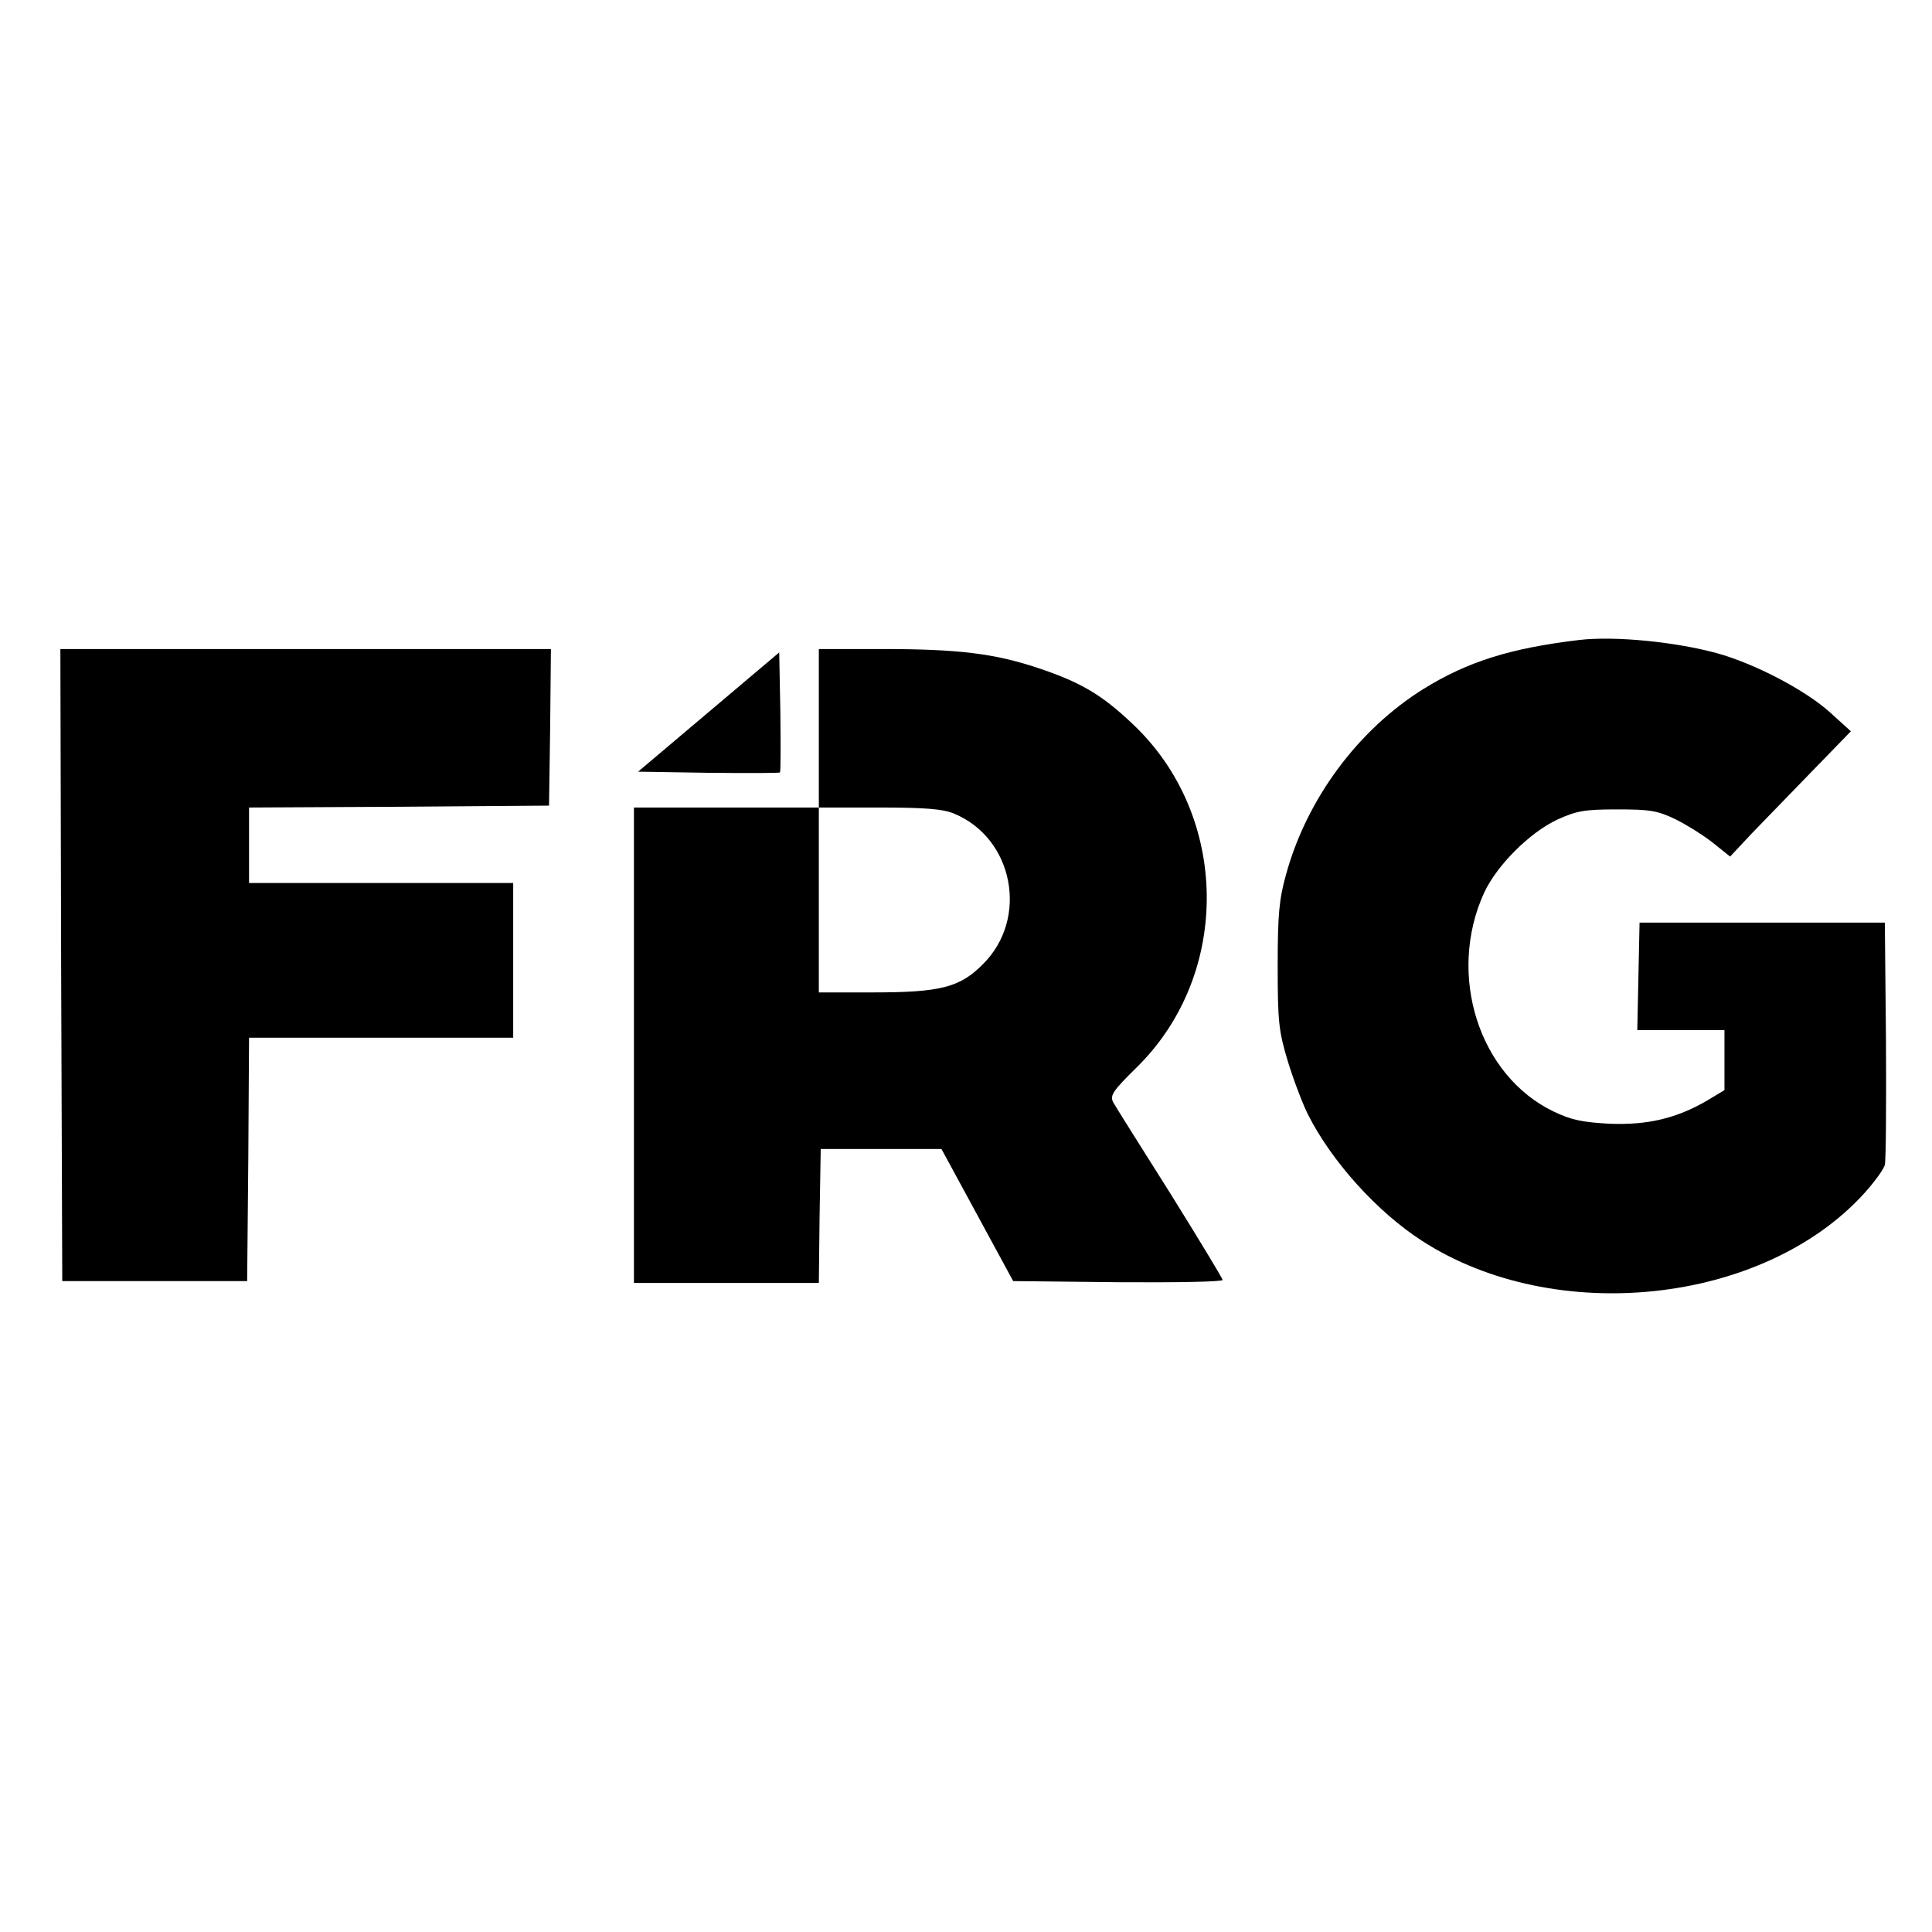 <?xml version="1.0" standalone="no"?>
<!DOCTYPE svg PUBLIC "-//W3C//DTD SVG 20010904//EN"
 "http://www.w3.org/TR/2001/REC-SVG-20010904/DTD/svg10.dtd">
<svg version="1.0" xmlns="http://www.w3.org/2000/svg"
 width="512pt" height="512pt" viewBox="0 0 512 512"
 preserveAspectRatio="xMidYMid meet">
<g transform="translate(0,512) scale(0.1,-0.1)"
fill="#000000" stroke="none">
<path d="M4185 3424 c-183 -22 -295 -57 -413 -130 -173 -108 -309 -291 -364
-492 -18 -65 -22 -104 -22 -242 0 -150 3 -173 27 -253 15 -49 39 -112 53 -140
63 -125 183 -258 302 -335 352 -228 903 -169 1171 124 28 31 53 65 56 77 3 12
4 162 3 332 l-3 310 -325 0 -325 0 -3 -142 -3 -143 116 0 115 0 0 -80 0 -79
-45 -27 c-82 -48 -159 -66 -260 -62 -72 4 -101 10 -147 32 -199 95 -284 363
-185 580 34 73 120 159 194 194 51 23 71 27 158 27 87 0 107 -3 155 -26 30
-15 75 -43 100 -63 l45 -36 59 63 c33 34 105 108 160 165 l101 104 -54 49
c-66 60 -200 130 -301 158 -110 30 -270 46 -365 35z"/>
<path d="M162 2563 l3 -838 245 0 245 0 3 323 2 322 350 0 350 0 0 205 0 205
-350 0 -350 0 0 100 0 100 398 2 397 3 3 208 2 207 -650 0 -650 0 2 -837z"/>
<path d="M2170 3190 l0 -210 -245 0 -245 0 0 -630 0 -630 245 0 245 0 2 178 3
177 160 0 160 0 95 -175 95 -175 278 -3 c152 -1 277 1 277 6 0 4 -63 108 -139
230 -77 122 -145 230 -151 241 -9 18 -1 30 63 93 251 247 246 667 -11 909 -82
78 -138 111 -252 149 -114 38 -210 50 -411 50 l-169 0 0 -210z m358 -226 c158
-65 199 -278 77 -399 -61 -62 -113 -75 -292 -75 l-143 0 0 245 0 245 160 0
c123 0 169 -4 198 -16z"/>
<path d="M1878 3233 l-187 -158 186 -3 c102 -1 188 -1 190 1 2 2 2 75 1 161
l-3 157 -187 -158z"/>
</g>
</svg>
